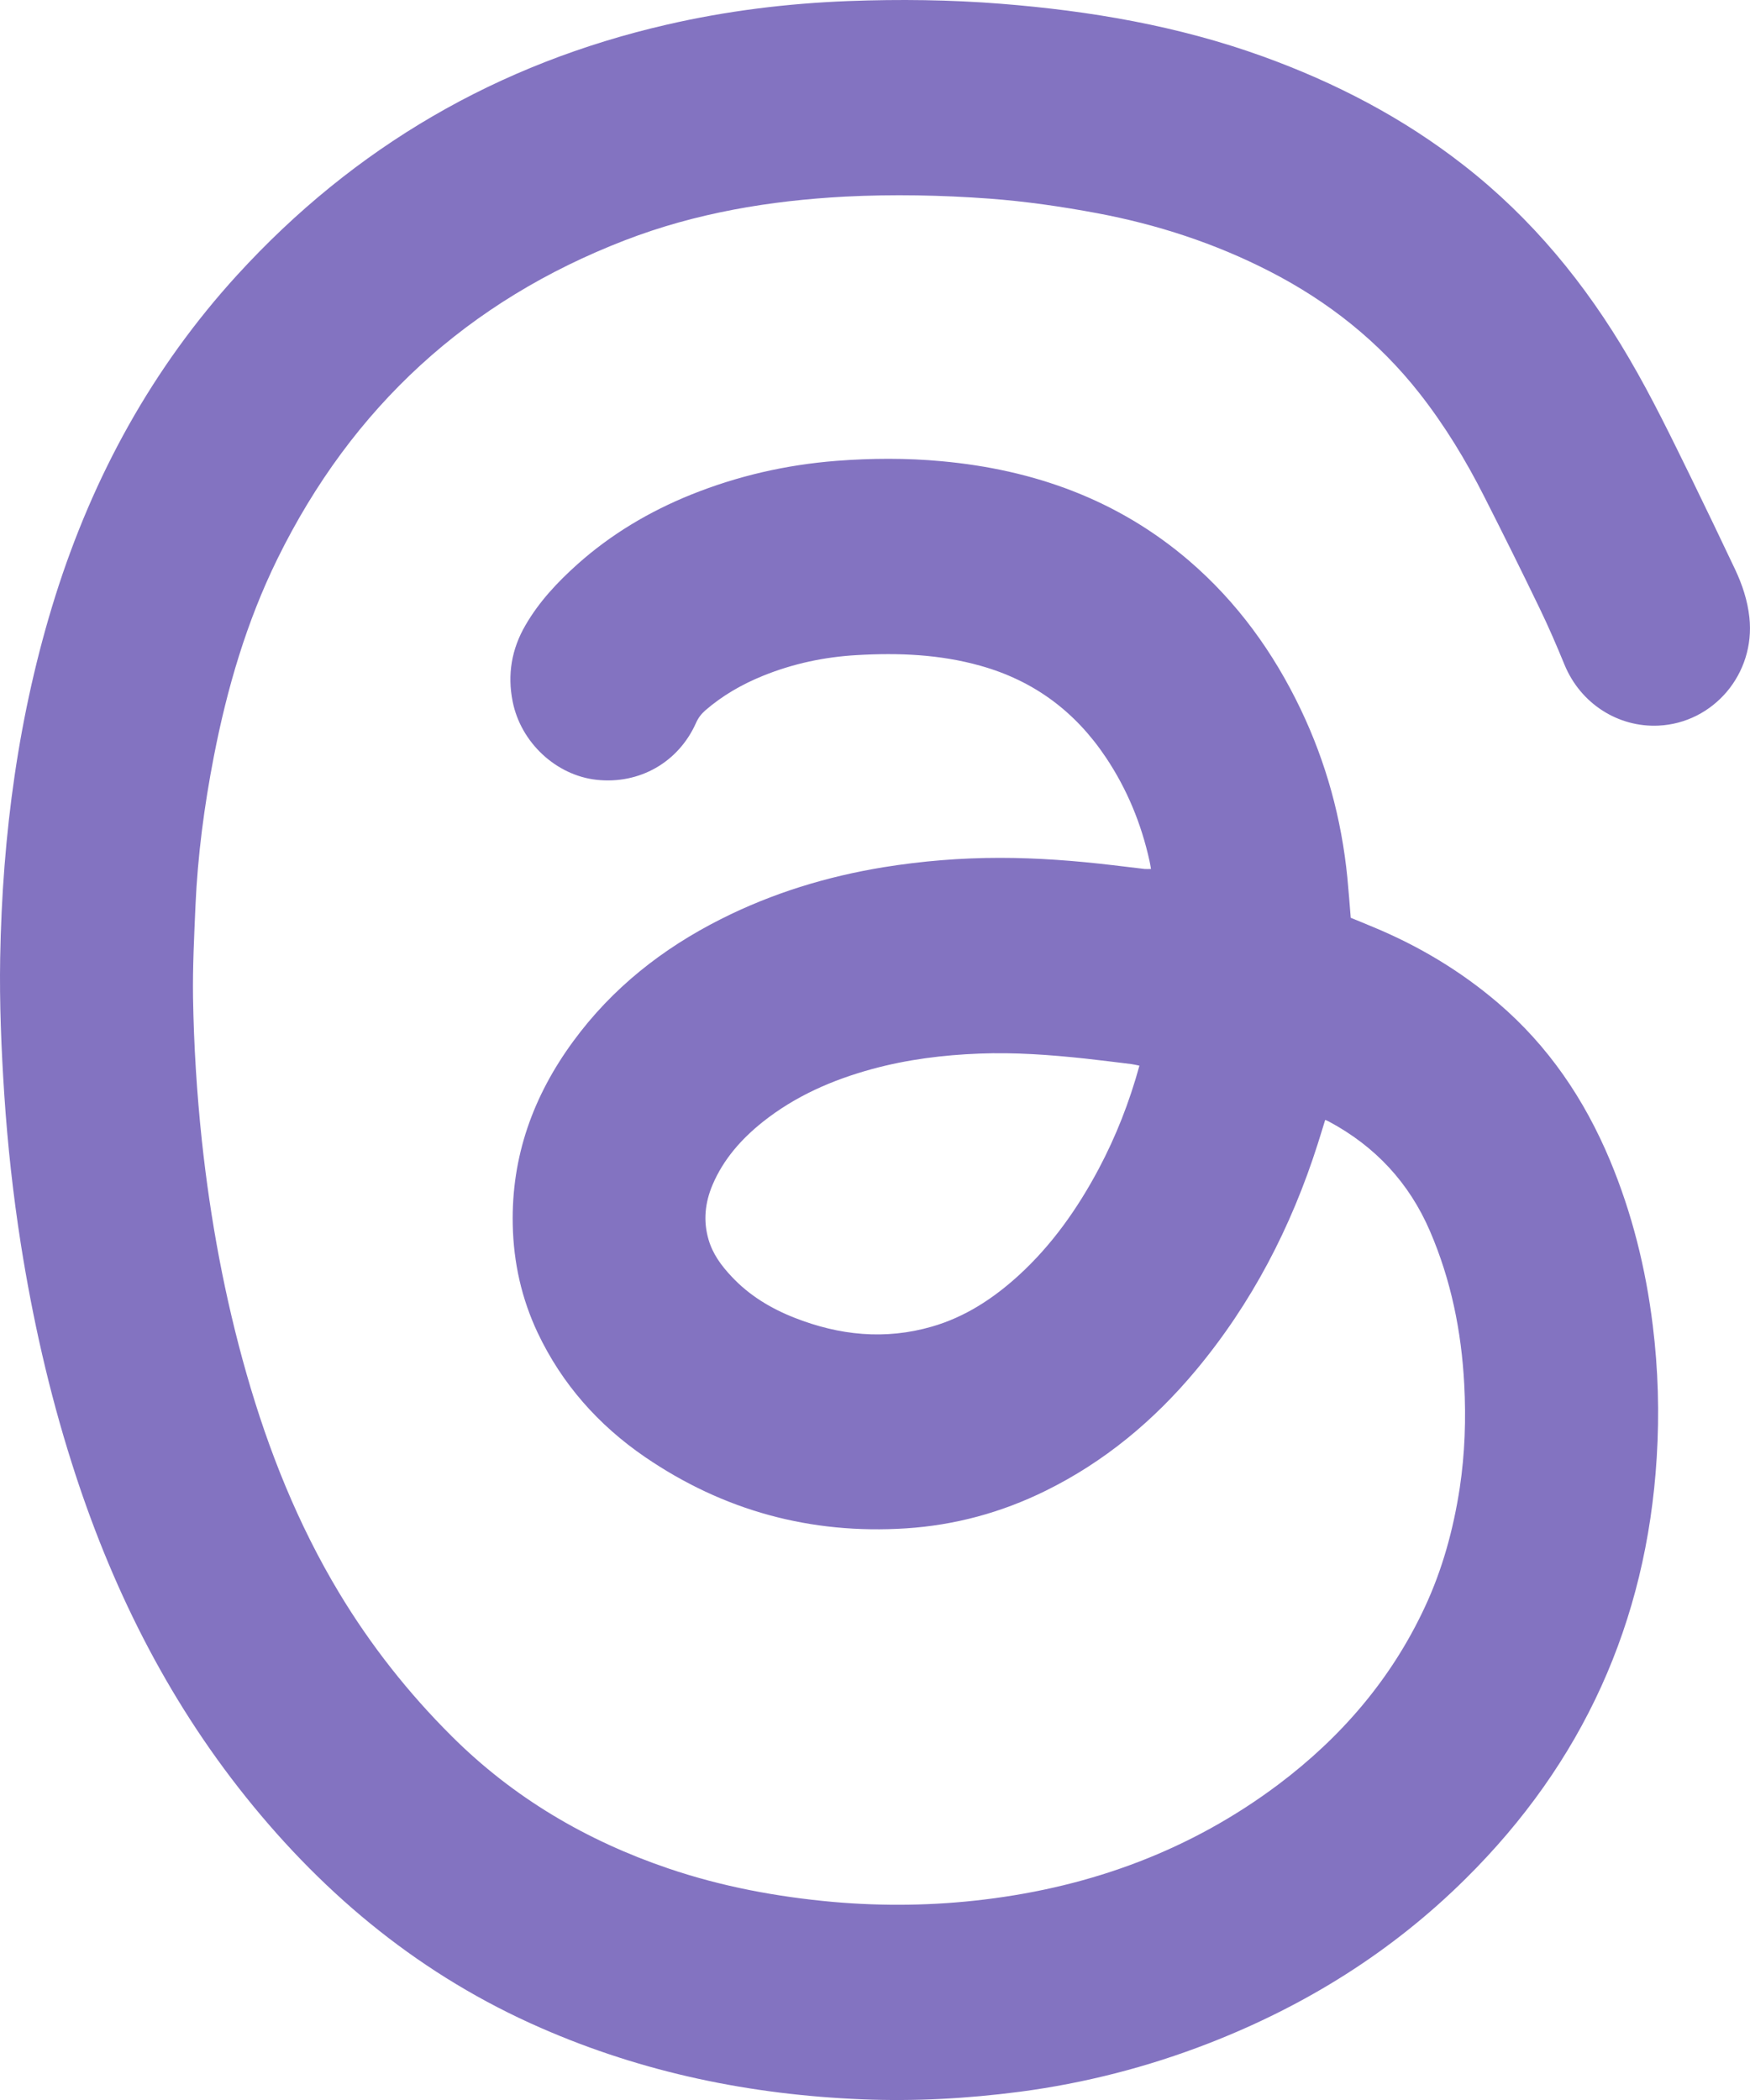 <svg width="20" height="24" viewBox="0 0 20 24" fill="none" xmlns="http://www.w3.org/2000/svg">
<path d="M15.145 12.799C15.114 12.897 15.088 12.987 15.059 13.076C14.756 14.027 14.305 14.896 13.667 15.661C13.186 16.237 12.62 16.708 11.947 17.039C11.443 17.287 10.912 17.431 10.354 17.467C9.267 17.537 8.269 17.266 7.369 16.65C6.84 16.287 6.422 15.818 6.144 15.23C5.961 14.841 5.869 14.43 5.86 13.999C5.843 13.217 6.094 12.524 6.551 11.901C6.997 11.292 7.572 10.84 8.239 10.504C8.827 10.207 9.45 10.017 10.098 9.911C10.538 9.84 10.981 9.804 11.426 9.804C11.859 9.804 12.29 9.837 12.72 9.888C12.84 9.902 12.961 9.917 13.081 9.931C13.102 9.933 13.123 9.931 13.154 9.931C13.148 9.897 13.144 9.867 13.137 9.838C13.043 9.413 12.881 9.019 12.639 8.657C12.287 8.13 11.813 7.779 11.206 7.609C10.741 7.478 10.268 7.459 9.791 7.487C9.422 7.508 9.064 7.584 8.721 7.723C8.479 7.821 8.256 7.949 8.058 8.121C8.013 8.161 7.979 8.206 7.954 8.263C7.753 8.713 7.307 8.966 6.817 8.912C6.355 8.861 5.952 8.486 5.859 8.018C5.797 7.709 5.847 7.417 6.005 7.146C6.161 6.876 6.371 6.653 6.6 6.448C6.983 6.106 7.419 5.847 7.893 5.655C8.429 5.439 8.983 5.312 9.558 5.267C9.959 5.236 10.36 5.234 10.76 5.271C11.814 5.367 12.774 5.709 13.59 6.409C14.138 6.88 14.555 7.456 14.867 8.11C15.156 8.716 15.331 9.356 15.398 10.026C15.413 10.179 15.424 10.332 15.437 10.489C15.522 10.524 15.609 10.559 15.694 10.595C16.213 10.81 16.69 11.095 17.119 11.461C17.694 11.952 18.107 12.562 18.399 13.259C18.652 13.865 18.809 14.497 18.889 15.15C18.951 15.651 18.965 16.155 18.934 16.657C18.818 18.544 18.086 20.148 16.75 21.471C15.905 22.309 14.918 22.922 13.817 23.351C13.118 23.623 12.397 23.808 11.654 23.906C11.054 23.984 10.453 24.017 9.849 23.992C8.579 23.94 7.353 23.689 6.183 23.177C4.834 22.588 3.729 21.685 2.809 20.536C1.896 19.396 1.26 18.11 0.82 16.72C0.56 15.901 0.372 15.065 0.238 14.217C0.149 13.651 0.087 13.083 0.049 12.511C0.015 11.99 -0.007 11.469 0.002 10.946C0.027 9.54 0.21 8.157 0.632 6.813C1.065 5.439 1.742 4.204 2.711 3.143C4.052 1.675 5.693 0.725 7.619 0.282C8.303 0.124 8.996 0.039 9.697 0.012C10.279 -0.01 10.86 -0.003 11.44 0.043C12.46 0.124 13.463 0.295 14.43 0.644C15.258 0.943 16.032 1.344 16.73 1.89C17.507 2.496 18.121 3.244 18.618 4.095C18.88 4.542 19.105 5.008 19.333 5.473C19.501 5.817 19.666 6.162 19.83 6.508C19.912 6.682 19.972 6.863 19.993 7.056C20.063 7.703 19.58 8.264 18.953 8.293C18.495 8.314 18.063 8.044 17.879 7.594C17.791 7.38 17.699 7.166 17.598 6.957C17.391 6.528 17.179 6.101 16.963 5.676C16.753 5.261 16.512 4.864 16.225 4.498C15.758 3.902 15.179 3.444 14.51 3.101C13.885 2.78 13.224 2.565 12.536 2.436C12.129 2.36 11.72 2.301 11.307 2.27C10.758 2.23 10.208 2.219 9.657 2.247C8.795 2.293 7.95 2.434 7.142 2.746C5.352 3.437 4.024 4.65 3.17 6.388C2.818 7.105 2.595 7.866 2.443 8.65C2.334 9.212 2.259 9.779 2.234 10.351C2.219 10.7 2.201 11.05 2.206 11.398C2.215 11.945 2.249 12.491 2.307 13.036C2.404 13.938 2.568 14.827 2.817 15.699C3.068 16.578 3.405 17.422 3.877 18.206C4.238 18.805 4.668 19.35 5.162 19.842C5.868 20.546 6.703 21.036 7.639 21.354C8.249 21.561 8.877 21.678 9.517 21.736C10.096 21.787 10.674 21.779 11.249 21.709C12.479 21.56 13.611 21.144 14.61 20.394C15.325 19.856 15.898 19.193 16.281 18.373C16.485 17.938 16.61 17.479 16.683 17.004C16.742 16.611 16.755 16.215 16.734 15.819C16.702 15.214 16.583 14.629 16.343 14.071C16.104 13.516 15.717 13.102 15.19 12.819C15.179 12.813 15.168 12.809 15.146 12.799H15.145V12.799ZM13.022 12.179C12.984 12.171 12.957 12.165 12.93 12.161C12.754 12.14 12.579 12.117 12.403 12.098C12.001 12.055 11.598 12.025 11.193 12.041C10.779 12.057 10.37 12.108 9.969 12.217C9.515 12.341 9.089 12.526 8.716 12.823C8.472 13.018 8.267 13.249 8.143 13.542C8.057 13.745 8.035 13.954 8.098 14.168C8.146 14.332 8.244 14.465 8.359 14.587C8.561 14.804 8.808 14.953 9.08 15.06C9.593 15.262 10.116 15.316 10.651 15.161C11.029 15.052 11.351 14.841 11.641 14.577C12.021 14.23 12.314 13.814 12.556 13.36C12.754 12.987 12.907 12.597 13.022 12.179V12.179Z" fill="#8373C1"/>
</svg>
